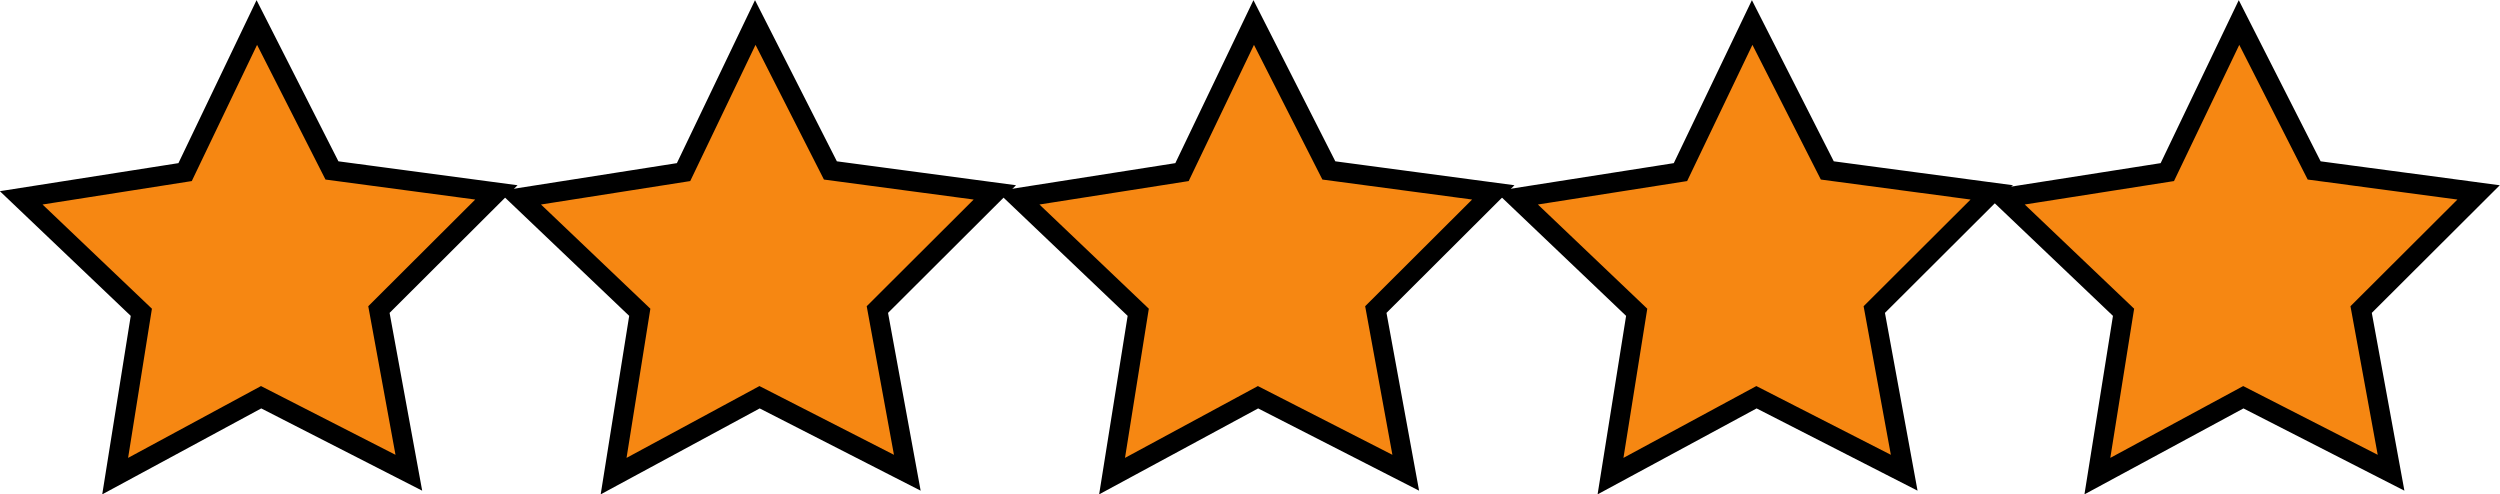 <?xml version="1.0" encoding="UTF-8" standalone="no"?>
<svg xmlns:inkscape="http://www.inkscape.org/namespaces/inkscape" xmlns:sodipodi="http://sodipodi.sourceforge.net/DTD/sodipodi-0.dtd" xmlns="http://www.w3.org/2000/svg" xmlns:svg="http://www.w3.org/2000/svg" xmlns:rdf="http://www.w3.org/1999/02/22-rdf-syntax-ns#" xmlns:cc="http://creativecommons.org/ns#" xmlns:dc="http://purl.org/dc/elements/1.1/" width="215.668mm" height="42.643mm" viewBox="0 0 215.668 42.643" version="1.1" id="svg8" inkscape:version="1.1 (c68e22c387, 2021-05-23)" sodipodi:docname="5SternMenschOrangeSVG.svg">
  <defs id="defs2"></defs>
  <g inkscape:label="Ebene 1" inkscape:groupmode="layer" id="layer1" transform="translate(-1.559,-3.243)">
    <path sodipodi:type="star" style="fill:#f68712;fill-opacity:1;stroke:#000000;stroke-width:1.727;stroke-miterlimit:4;stroke-dasharray:none;stroke-dashoffset:17.27" id="path833-4-8-1-3" sodipodi:sides="5" sodipodi:cx="67.861885" sodipodi:cy="26.027721" sodipodi:r1="21.809666" sodipodi:r2="10.904834" sodipodi:arg1="0.90975316" sodipodi:arg2="1.5380717" inkscape:flatsided="false" inkscape:rounded="0" inkscape:randomized="0" inkscape:transform-center-x="0.077823841" inkscape:transform-center-y="-1.9843082" inkscape:export-xdpi="96" inkscape:export-ydpi="96" transform="matrix(0.988,0.021,-0.021,0.988,43.46,-0.405)" d="M 81.252,43.243 68.219,36.927 55.627,44.082 57.607,29.735 46.91,19.97 61.167,17.42 67.148,4.23 73.98,17.001 88.372,18.613 78.338,29.056 Z"></path>
    <path sodipodi:type="star" style="fill:#f68712;fill-opacity:1;stroke:#000000;stroke-width:1.727;stroke-miterlimit:4;stroke-dasharray:none;stroke-dashoffset:0" id="path833-4-8-1-1" sodipodi:sides="5" sodipodi:cx="67.861885" sodipodi:cy="26.027721" sodipodi:r1="21.809666" sodipodi:r2="10.904834" sodipodi:arg1="0.90975316" sodipodi:arg2="1.5380717" inkscape:flatsided="false" inkscape:rounded="0" inkscape:randomized="0" inkscape:transform-center-x="0.077820628" inkscape:transform-center-y="-1.9843082" inkscape:export-xdpi="96" inkscape:export-ydpi="96" transform="matrix(0.988,0.021,-0.021,0.988,86.46,-0.405)" d="M 81.252,43.243 68.219,36.927 55.627,44.082 57.607,29.735 46.91,19.97 61.167,17.42 67.148,4.23 73.98,17.001 88.372,18.613 78.338,29.056 Z"></path>
    <path sodipodi:type="star" style="fill:#f68712;fill-opacity:1;stroke:#000000;stroke-width:1.727;stroke-miterlimit:4;stroke-dasharray:none;stroke-dashoffset:17.27" id="path833-4-8-1-3-6" sodipodi:sides="5" sodipodi:cx="67.861885" sodipodi:cy="26.027721" sodipodi:r1="21.809666" sodipodi:r2="10.904834" sodipodi:arg1="0.90975316" sodipodi:arg2="1.5380717" inkscape:flatsided="false" inkscape:rounded="0" inkscape:randomized="0" inkscape:transform-center-x="0.077823744" inkscape:transform-center-y="-1.9843082" inkscape:export-xdpi="96" inkscape:export-ydpi="96" transform="matrix(0.988,0.021,-0.021,0.988,128.46,-0.405)" d="M 81.252,43.243 68.219,36.927 55.627,44.082 57.607,29.735 46.91,19.97 61.167,17.42 67.148,4.23 73.98,17.001 88.372,18.613 78.338,29.056 Z"></path>
    <path sodipodi:type="star" style="fill:#f68712;fill-opacity:1;stroke:#000000;stroke-width:1.727;stroke-miterlimit:4;stroke-dasharray:none;stroke-dashoffset:17.27" id="path833-4-8-1-3-7-0" sodipodi:sides="5" sodipodi:cx="67.861885" sodipodi:cy="26.027721" sodipodi:r1="21.809666" sodipodi:r2="10.904834" sodipodi:arg1="0.90975316" sodipodi:arg2="1.5380717" inkscape:flatsided="false" inkscape:rounded="0" inkscape:randomized="0" inkscape:transform-center-x="0.077823841" inkscape:transform-center-y="-1.9843082" inkscape:export-xdpi="96" inkscape:export-ydpi="96" transform="matrix(0.988,0.021,-0.021,0.988,-42.54,-0.405)" d="M 81.252,43.243 68.219,36.927 55.627,44.082 57.607,29.735 46.91,19.97 61.167,17.42 67.148,4.23 73.98,17.001 88.372,18.613 78.338,29.056 Z"></path>
    <path sodipodi:type="star" style="fill:#f68712;fill-opacity:1;stroke:#000000;stroke-width:1.727;stroke-miterlimit:4;stroke-dasharray:none;stroke-dashoffset:17.27" id="path833-4-8-1-3-7-0-3" sodipodi:sides="5" sodipodi:cx="67.861885" sodipodi:cy="26.027721" sodipodi:r1="21.809666" sodipodi:r2="10.904834" sodipodi:arg1="0.90975316" sodipodi:arg2="1.5380717" inkscape:flatsided="false" inkscape:rounded="0" inkscape:randomized="0" inkscape:transform-center-x="0.077823841" inkscape:transform-center-y="-1.9843082" inkscape:export-xdpi="96" inkscape:export-ydpi="96" transform="matrix(0.988,0.021,-0.021,0.988,0.46,-0.405)" d="M 81.252,43.243 68.219,36.927 55.627,44.082 57.607,29.735 46.91,19.97 61.167,17.42 67.148,4.23 73.98,17.001 88.372,18.613 78.338,29.056 Z"></path>
  </g>
</svg>
